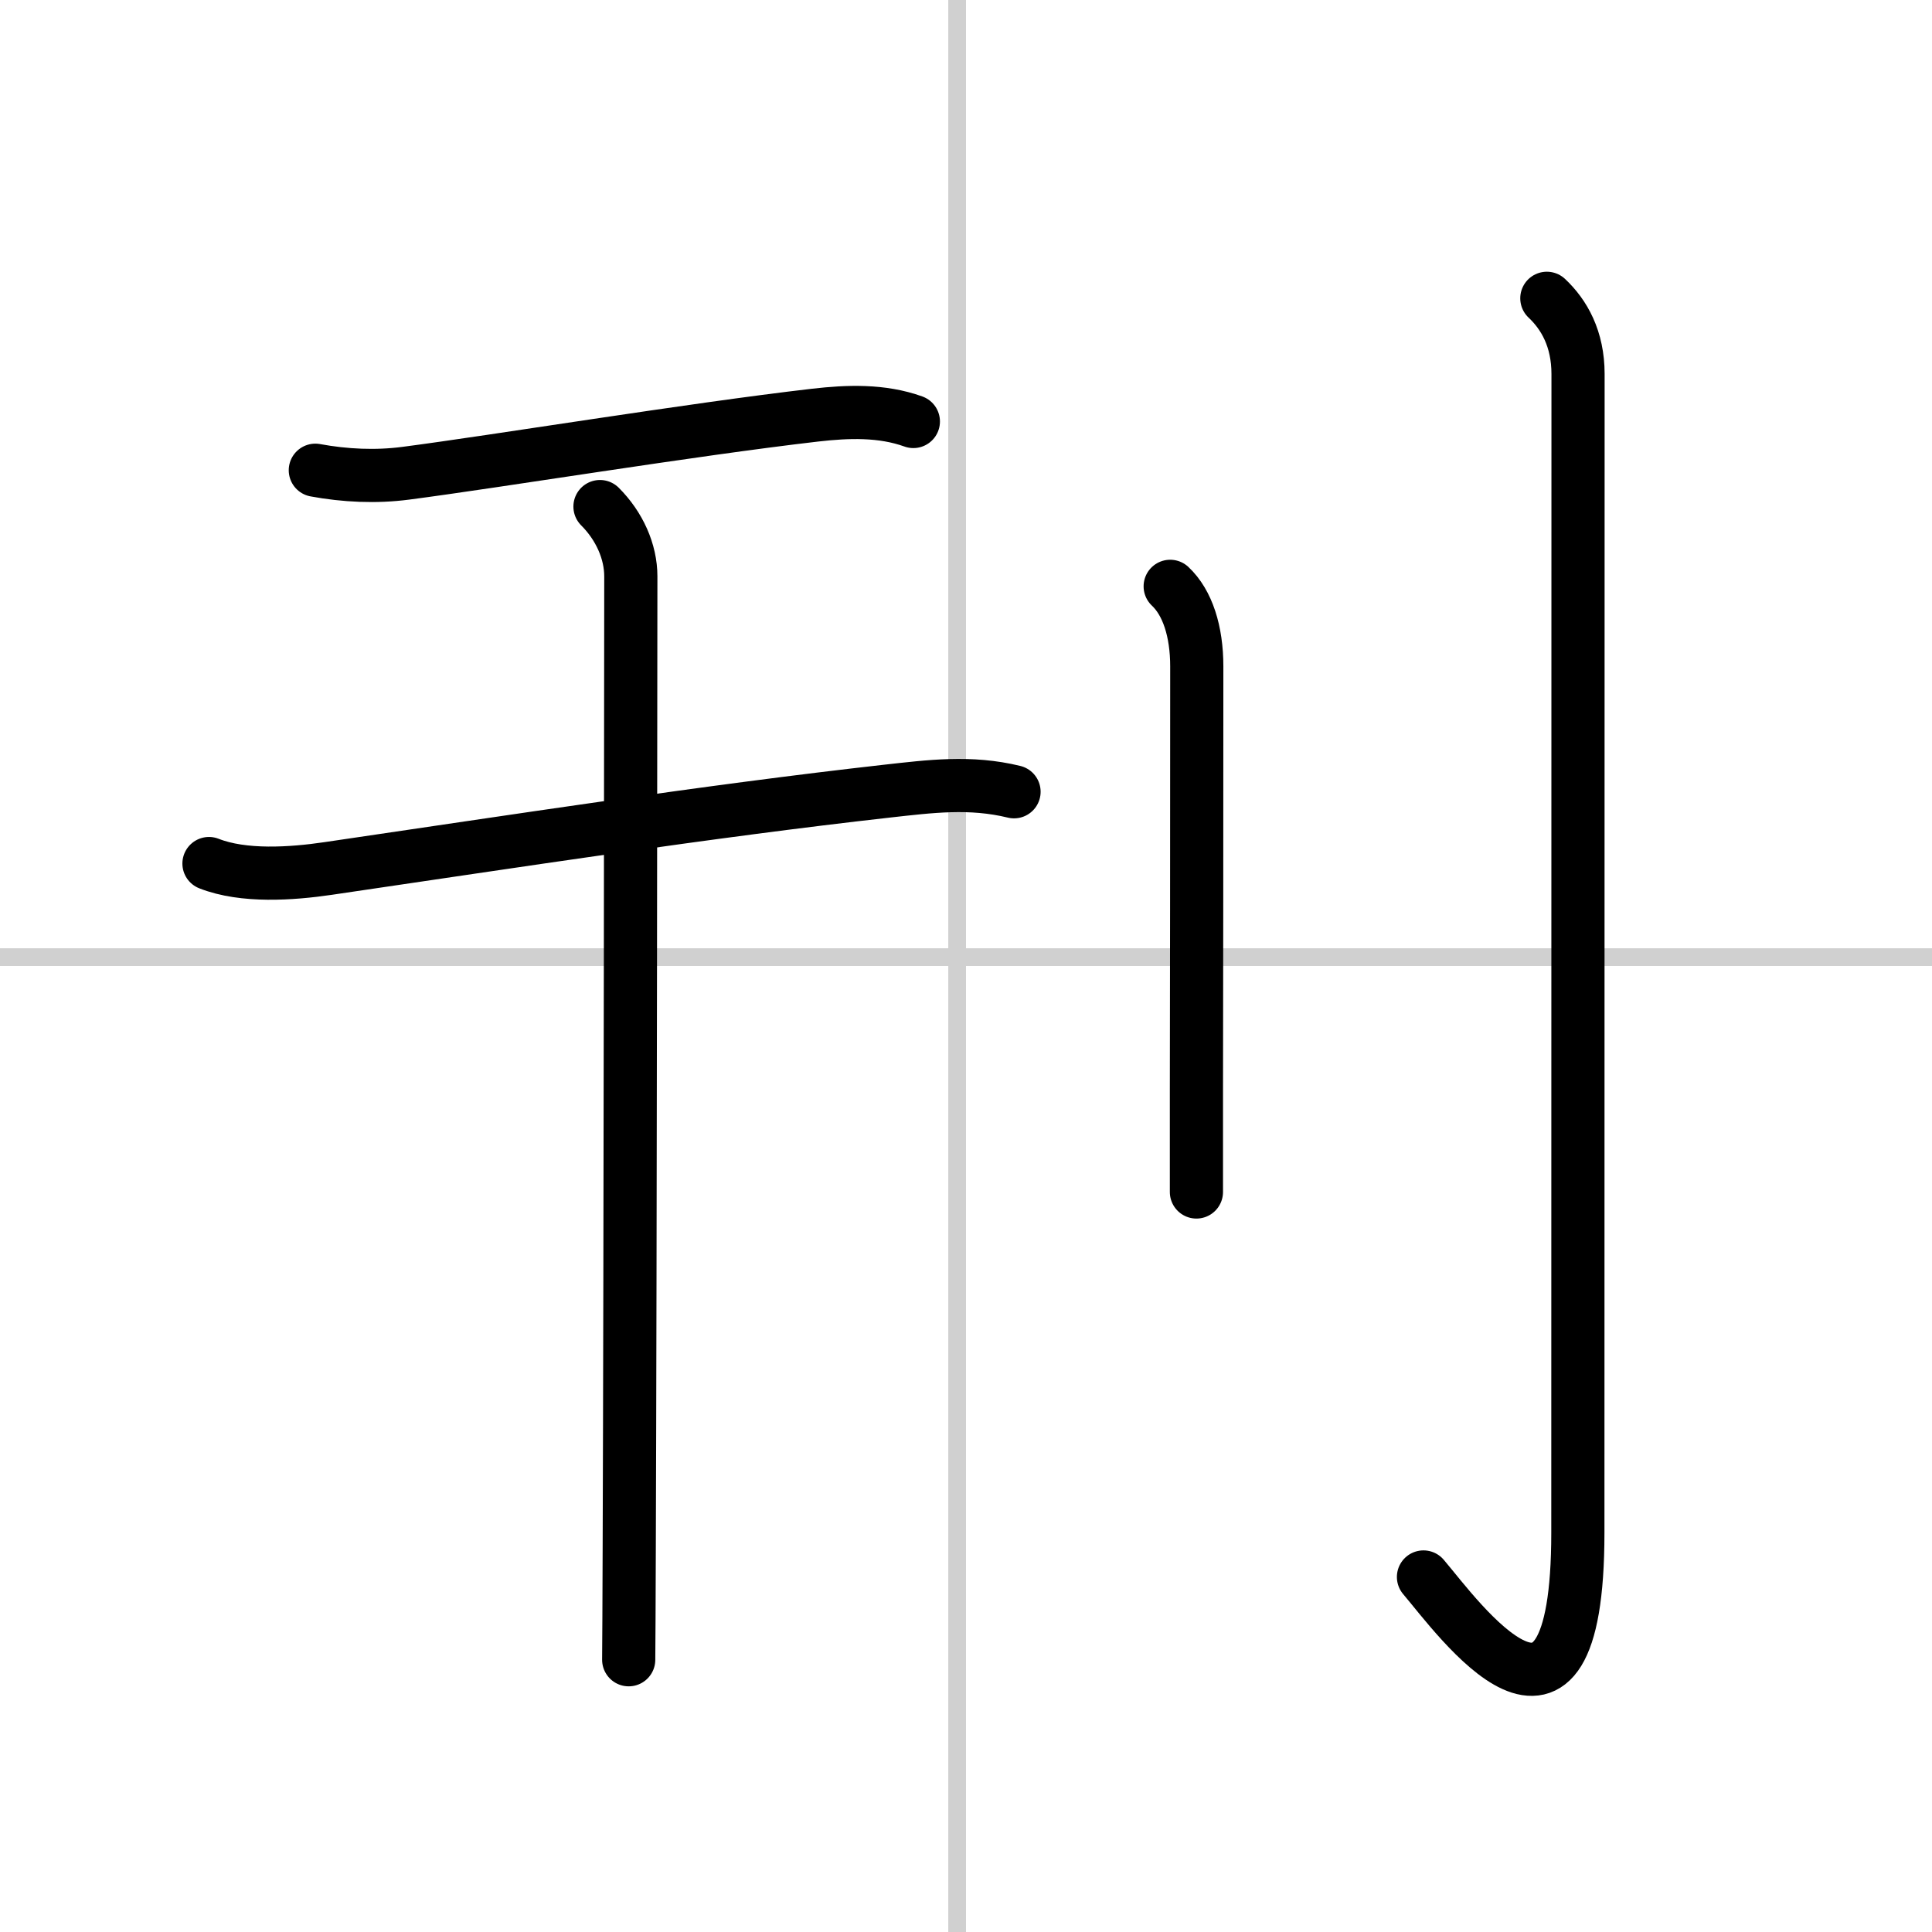 <svg width="400" height="400" viewBox="0 0 109 109" xmlns="http://www.w3.org/2000/svg"><rect x="0" y="0" width="109" height="109" fill="#808080" stroke="none"/><g fill="none" stroke="#000" stroke-linecap="round" stroke-linejoin="round" stroke-width="3"><rect width="100%" height="100%" fill="#fff" stroke="#fff"/><line x1="54" x2="54" y2="109" stroke="#d0d0d0" stroke-width="1"/><line x2="109" y1="54" y2="54" stroke="#d0d0d0" stroke-width="1"/><path d="m17.79 26.53c1.68 0.31 3.42 0.39 5.1 0.17 5.15-0.67 16.03-2.46 23.11-3.28 1.84-0.21 3.75-0.28 5.53 0.36"/><path d="m11.79 48.72c1.95 0.77 4.67 0.58 6.71 0.28 10.56-1.55 21.53-3.24 31.5-4.36 2.51-0.28 4.74-0.57 7.21 0.03"/><path d="m33.85 28.58c1.1 1.1 1.74 2.54 1.74 3.94 0 0.79-0.03 39.01-0.09 54.86-0.01 3.08-0.02 5.31-0.03 6.26"/><path d="m66.02 33.08c0.98 0.92 1.5 2.54 1.5 4.52 0 10.25-0.01 18.3-0.02 23.9v5.75"/><path d="m87.27 16.83c0.98 0.92 1.76 2.29 1.76 4.27 0 14.56-0.01 60.41-0.01 65.37 0 14.28-6.77 4.78-8.71 2.5"/></g></svg>

